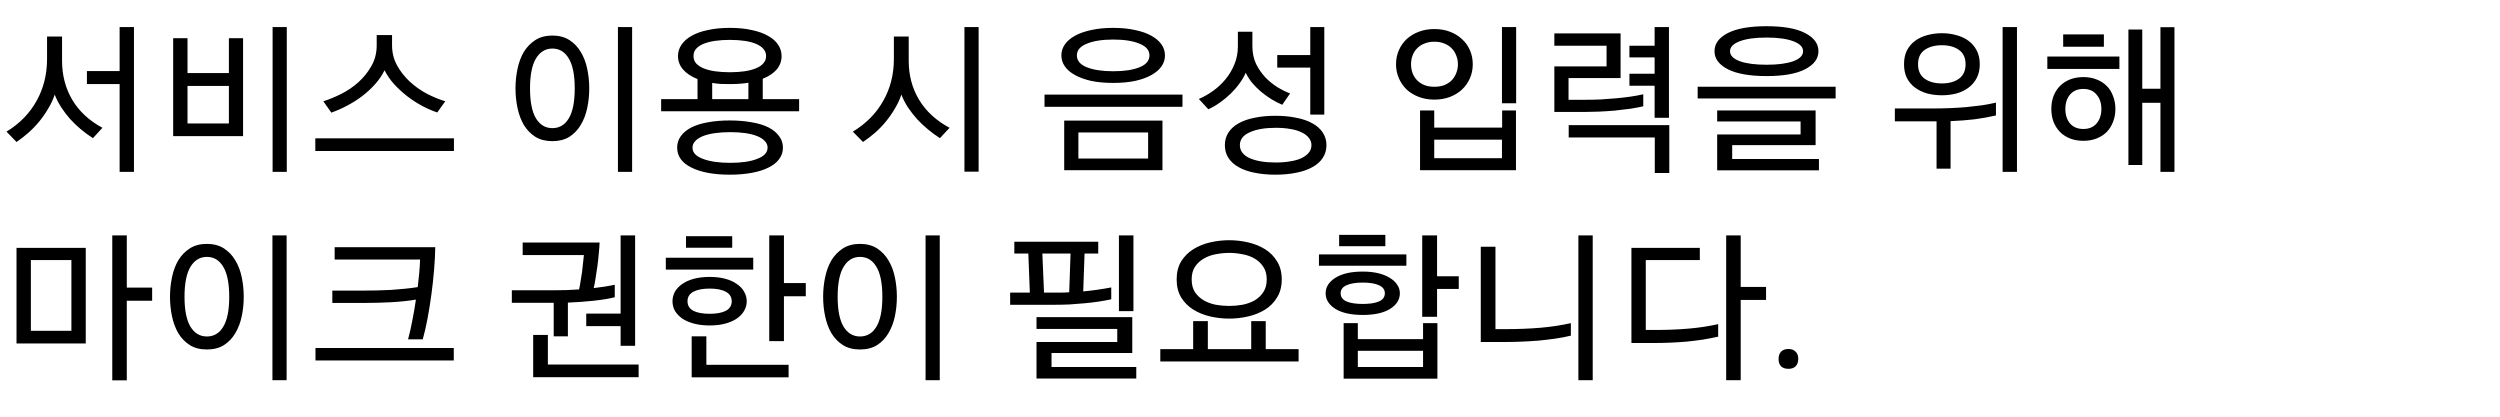<svg width="300" height="50" viewBox="0 0 300 50" fill="none" xmlns="http://www.w3.org/2000/svg">
<path d="M14.354 3.245H16.076V20.622H14.354V10.091H10.43V8.53H14.354V3.245ZM5.646 4.386H7.447V7.309C7.447 9.03 7.854 10.585 8.668 11.973C9.496 13.361 10.704 14.482 12.292 15.336L11.151 16.578C10.67 16.271 10.197 15.924 9.729 15.537C9.262 15.15 8.829 14.736 8.428 14.295C8.028 13.842 7.667 13.368 7.347 12.874C7.027 12.38 6.767 11.873 6.566 11.352C6.38 11.913 6.126 12.46 5.806 12.994C5.499 13.528 5.145 14.042 4.745 14.536C4.344 15.03 3.904 15.49 3.423 15.917C2.956 16.331 2.476 16.704 1.982 17.038L0.781 15.797C2.356 14.836 3.557 13.608 4.384 12.113C5.225 10.618 5.646 8.937 5.646 7.068V4.386ZM22.502 10.312V14.816H27.467V10.312H22.502ZM20.78 4.586H22.502V8.77H27.467V4.586H29.169V16.337H20.78V4.586ZM32.712 3.245H34.414V20.622H32.712V3.245ZM37.837 16.598H54.473V18.119H37.837V16.598ZM45.204 4.206H47.046V5.427C47.046 6.308 47.246 7.115 47.647 7.849C48.047 8.57 48.554 9.217 49.168 9.791C49.795 10.365 50.483 10.852 51.23 11.252C51.991 11.639 52.725 11.94 53.432 12.153L52.471 13.495C51.871 13.294 51.257 13.027 50.629 12.694C50.016 12.36 49.422 11.973 48.848 11.533C48.287 11.092 47.767 10.612 47.286 10.091C46.819 9.571 46.439 9.017 46.145 8.43C45.851 9.03 45.471 9.591 45.004 10.111C44.55 10.618 44.036 11.092 43.462 11.533C42.902 11.96 42.301 12.34 41.661 12.674C41.033 13.008 40.399 13.288 39.759 13.515L38.798 12.153C39.478 11.94 40.193 11.646 40.94 11.273C41.687 10.899 42.375 10.432 43.002 9.871C43.629 9.311 44.15 8.663 44.563 7.929C44.991 7.195 45.204 6.361 45.204 5.427V4.206ZM75.854 3.245V20.622H74.152V3.245H75.854ZM66.285 4.266C67.085 4.266 67.766 4.446 68.327 4.806C68.887 5.167 69.341 5.64 69.688 6.228C70.048 6.815 70.309 7.495 70.469 8.27C70.629 9.03 70.709 9.811 70.709 10.612C70.709 11.413 70.629 12.193 70.469 12.954C70.309 13.715 70.048 14.396 69.688 14.996C69.341 15.583 68.887 16.057 68.327 16.418C67.766 16.765 67.085 16.938 66.285 16.938C65.484 16.938 64.803 16.765 64.243 16.418C63.682 16.057 63.222 15.583 62.861 14.996C62.514 14.396 62.261 13.715 62.101 12.954C61.94 12.193 61.86 11.413 61.86 10.612C61.86 9.811 61.94 9.03 62.101 8.27C62.261 7.495 62.514 6.815 62.861 6.228C63.222 5.64 63.682 5.167 64.243 4.806C64.803 4.446 65.484 4.266 66.285 4.266ZM66.285 5.827C65.457 5.827 64.803 6.221 64.323 7.008C63.842 7.796 63.602 8.997 63.602 10.612C63.602 12.227 63.842 13.428 64.323 14.215C64.803 14.989 65.457 15.377 66.285 15.377C67.126 15.377 67.779 14.989 68.247 14.215C68.727 13.428 68.967 12.227 68.967 10.612C68.967 8.997 68.727 7.796 68.247 7.008C67.779 6.221 67.126 5.827 66.285 5.827ZM87.585 3.345C88.573 3.345 89.447 3.431 90.208 3.605C90.982 3.765 91.636 3.999 92.17 4.306C92.704 4.599 93.104 4.953 93.371 5.367C93.651 5.78 93.791 6.234 93.791 6.728C93.791 7.329 93.598 7.862 93.211 8.33C92.824 8.783 92.263 9.157 91.529 9.451V11.893H95.894V13.354H79.337V11.893H83.702V9.491C82.941 9.184 82.36 8.797 81.96 8.33C81.56 7.862 81.359 7.329 81.359 6.728C81.359 6.234 81.499 5.78 81.78 5.367C82.06 4.953 82.46 4.599 82.981 4.306C83.515 3.999 84.169 3.765 84.943 3.605C85.717 3.431 86.598 3.345 87.585 3.345ZM93.952 17.719C93.952 18.239 93.798 18.7 93.491 19.1C93.198 19.5 92.777 19.834 92.23 20.101C91.683 20.381 91.009 20.595 90.208 20.742C89.421 20.889 88.54 20.962 87.565 20.962C86.605 20.962 85.73 20.889 84.943 20.742C84.169 20.595 83.508 20.381 82.961 20.101C82.414 19.834 81.993 19.5 81.7 19.1C81.406 18.7 81.259 18.239 81.259 17.719C81.259 17.198 81.406 16.738 81.7 16.337C81.993 15.924 82.414 15.577 82.961 15.296C83.508 15.016 84.169 14.809 84.943 14.676C85.73 14.529 86.605 14.456 87.565 14.456C88.54 14.456 89.421 14.529 90.208 14.676C91.009 14.809 91.683 15.016 92.23 15.296C92.777 15.577 93.198 15.924 93.491 16.337C93.798 16.738 93.952 17.198 93.952 17.719ZM87.585 8.67C88.239 8.67 88.833 8.63 89.367 8.55C89.901 8.47 90.355 8.35 90.728 8.189C91.116 8.029 91.409 7.829 91.609 7.589C91.823 7.349 91.93 7.062 91.93 6.728C91.93 6.394 91.823 6.107 91.609 5.867C91.409 5.627 91.116 5.427 90.728 5.267C90.355 5.106 89.901 4.986 89.367 4.906C88.833 4.826 88.239 4.786 87.585 4.786C86.931 4.786 86.331 4.826 85.784 4.906C85.25 4.986 84.789 5.106 84.402 5.267C84.029 5.427 83.735 5.627 83.522 5.867C83.321 6.107 83.221 6.394 83.221 6.728C83.221 7.062 83.321 7.349 83.522 7.589C83.735 7.829 84.029 8.029 84.402 8.189C84.789 8.35 85.25 8.47 85.784 8.55C86.331 8.63 86.931 8.67 87.585 8.67ZM92.11 17.719C92.11 17.425 92.003 17.165 91.79 16.938C91.576 16.698 91.269 16.498 90.869 16.337C90.482 16.177 90.014 16.057 89.467 15.977C88.92 15.897 88.313 15.857 87.645 15.857C86.965 15.857 86.344 15.897 85.784 15.977C85.223 16.057 84.743 16.177 84.342 16.337C83.942 16.498 83.635 16.698 83.421 16.938C83.208 17.165 83.101 17.425 83.101 17.719C83.101 18.306 83.515 18.753 84.342 19.06C85.17 19.38 86.271 19.541 87.645 19.541C88.313 19.541 88.92 19.5 89.467 19.42C90.014 19.34 90.482 19.22 90.869 19.06C91.269 18.913 91.576 18.726 91.79 18.5C92.003 18.273 92.11 18.012 92.11 17.719ZM89.808 11.893V9.931C89.474 9.985 89.12 10.025 88.747 10.051C88.373 10.078 87.986 10.091 87.585 10.091C87.198 10.091 86.825 10.085 86.464 10.071C86.117 10.045 85.784 10.005 85.463 9.951V11.893H89.808ZM115.733 3.245H117.435V20.602H115.733V3.245ZM107.265 4.386H109.046V7.309C109.046 9.03 109.46 10.585 110.288 11.973C111.128 13.361 112.35 14.482 113.951 15.336L112.79 16.578C112.31 16.271 111.836 15.924 111.369 15.537C110.902 15.15 110.461 14.736 110.047 14.295C109.647 13.842 109.28 13.368 108.946 12.874C108.626 12.38 108.366 11.873 108.166 11.352C107.979 11.913 107.725 12.46 107.405 12.994C107.098 13.528 106.744 14.042 106.344 14.536C105.943 15.03 105.503 15.49 105.022 15.917C104.542 16.331 104.055 16.704 103.561 17.038L102.34 15.797C103.928 14.836 105.143 13.608 105.983 12.113C106.838 10.618 107.265 8.937 107.265 7.068V4.386ZM127.705 14.476H139.496V20.421H127.705V14.476ZM129.406 15.897V19.02H137.774V15.897H129.406ZM125.342 11.352H141.898V12.814H125.342V11.352ZM127.364 6.648C127.364 6.167 127.504 5.727 127.785 5.327C128.065 4.926 128.472 4.579 129.006 4.286C129.54 3.992 130.187 3.765 130.948 3.605C131.722 3.431 132.603 3.345 133.59 3.345C134.565 3.345 135.439 3.431 136.213 3.605C136.987 3.765 137.634 3.992 138.155 4.286C138.689 4.579 139.096 4.926 139.376 5.327C139.656 5.727 139.796 6.167 139.796 6.648C139.796 7.128 139.656 7.569 139.376 7.969C139.096 8.37 138.689 8.717 138.155 9.01C137.634 9.304 136.987 9.537 136.213 9.711C135.439 9.871 134.565 9.951 133.59 9.951C132.603 9.951 131.722 9.871 130.948 9.711C130.187 9.537 129.54 9.304 129.006 9.01C128.472 8.717 128.065 8.37 127.785 7.969C127.504 7.569 127.364 7.128 127.364 6.648ZM129.226 6.648C129.226 7.275 129.62 7.749 130.407 8.069C131.208 8.39 132.269 8.55 133.59 8.55C134.912 8.55 135.966 8.39 136.753 8.069C137.541 7.749 137.935 7.275 137.935 6.648C137.935 6.034 137.541 5.567 136.753 5.247C135.966 4.913 134.912 4.746 133.59 4.746C132.269 4.746 131.208 4.913 130.407 5.247C129.62 5.567 129.226 6.034 129.226 6.648ZM153.27 6.608H157.233V3.245H158.915V13.755H157.233V8.109H153.27V6.608ZM159.175 17.419C159.175 17.992 159.028 18.5 158.735 18.94C158.455 19.38 158.048 19.747 157.514 20.041C156.98 20.348 156.333 20.575 155.572 20.722C154.824 20.882 153.984 20.962 153.049 20.962C152.115 20.962 151.274 20.882 150.527 20.722C149.779 20.575 149.139 20.348 148.605 20.041C148.084 19.747 147.684 19.38 147.404 18.94C147.124 18.5 146.983 17.992 146.983 17.419C146.983 16.858 147.124 16.357 147.404 15.917C147.684 15.477 148.084 15.11 148.605 14.816C149.139 14.509 149.779 14.282 150.527 14.135C151.274 13.975 152.115 13.895 153.049 13.895C153.984 13.895 154.824 13.975 155.572 14.135C156.333 14.282 156.98 14.509 157.514 14.816C158.048 15.11 158.455 15.477 158.735 15.917C159.028 16.357 159.175 16.858 159.175 17.419ZM157.374 17.419C157.374 17.085 157.267 16.791 157.053 16.538C156.853 16.271 156.559 16.05 156.172 15.877C155.799 15.69 155.352 15.557 154.831 15.477C154.311 15.383 153.73 15.336 153.089 15.336C151.795 15.336 150.754 15.517 149.966 15.877C149.179 16.224 148.785 16.738 148.785 17.419C148.785 18.099 149.179 18.62 149.966 18.98C150.754 19.327 151.795 19.5 153.089 19.5C153.73 19.5 154.311 19.454 154.831 19.36C155.352 19.28 155.799 19.154 156.172 18.98C156.559 18.793 156.853 18.573 157.053 18.319C157.267 18.066 157.374 17.765 157.374 17.419ZM148.545 3.805H150.287V5.547C150.287 6.334 150.433 7.042 150.727 7.669C151.034 8.283 151.408 8.823 151.848 9.291C152.302 9.758 152.789 10.151 153.31 10.472C153.843 10.792 154.344 11.039 154.811 11.212L153.87 12.574C153.43 12.387 152.989 12.16 152.549 11.893C152.108 11.613 151.695 11.312 151.308 10.992C150.921 10.659 150.567 10.305 150.247 9.931C149.94 9.544 149.686 9.144 149.486 8.73C149.299 9.17 149.045 9.604 148.725 10.031C148.418 10.458 148.064 10.865 147.664 11.252C147.264 11.639 146.837 11.993 146.383 12.313C145.929 12.634 145.469 12.901 145.001 13.114L143.86 11.873C144.434 11.633 145.001 11.312 145.562 10.912C146.123 10.512 146.623 10.045 147.063 9.511C147.504 8.977 147.858 8.383 148.125 7.729C148.405 7.062 148.545 6.341 148.545 5.567V3.805ZM180.236 3.245H181.938V12.394H180.236V3.245ZM170.406 13.254H172.108V15.316H180.256V13.254H181.917V20.421H170.406V13.254ZM172.108 16.758V18.98H180.236V16.758H172.108ZM172.128 3.485C172.809 3.485 173.429 3.592 173.99 3.805C174.55 4.019 175.031 4.312 175.431 4.686C175.845 5.06 176.165 5.507 176.392 6.027C176.619 6.548 176.732 7.108 176.732 7.709C176.732 8.31 176.619 8.87 176.392 9.391C176.165 9.911 175.845 10.365 175.431 10.752C175.031 11.126 174.55 11.419 173.99 11.633C173.429 11.846 172.809 11.953 172.128 11.953C171.447 11.953 170.827 11.846 170.266 11.633C169.706 11.419 169.218 11.126 168.805 10.752C168.404 10.365 168.091 9.911 167.864 9.391C167.637 8.87 167.523 8.31 167.523 7.709C167.523 7.108 167.637 6.548 167.864 6.027C168.091 5.507 168.404 5.06 168.805 4.686C169.218 4.312 169.706 4.019 170.266 3.805C170.827 3.592 171.447 3.485 172.128 3.485ZM172.128 10.412C172.582 10.412 172.982 10.345 173.329 10.211C173.676 10.065 173.97 9.871 174.21 9.631C174.45 9.377 174.63 9.09 174.75 8.77C174.884 8.436 174.951 8.083 174.951 7.709C174.951 7.335 174.884 6.988 174.75 6.668C174.63 6.334 174.45 6.047 174.21 5.807C173.97 5.554 173.676 5.36 173.329 5.227C172.982 5.08 172.582 5.006 172.128 5.006C171.674 5.006 171.274 5.08 170.927 5.227C170.58 5.36 170.286 5.554 170.046 5.807C169.806 6.047 169.625 6.334 169.505 6.668C169.385 6.988 169.325 7.335 169.325 7.709C169.325 8.083 169.385 8.436 169.505 8.77C169.625 9.09 169.806 9.377 170.046 9.631C170.286 9.871 170.58 10.065 170.927 10.211C171.274 10.345 171.674 10.412 172.128 10.412ZM195.531 5.487H198.554V3.245H200.275V14.135H198.554V10.291H195.531V8.85H198.554V6.888H195.531V5.487ZM188.244 15.016H200.315V20.762H198.574V16.498H188.244V15.016ZM186.522 4.005H194.47V9.371H188.224V11.973H190.306C190.893 11.973 191.493 11.96 192.107 11.933C192.735 11.893 193.349 11.846 193.949 11.793C194.55 11.74 195.124 11.673 195.671 11.593C196.231 11.513 196.739 11.419 197.192 11.312V12.754C196.739 12.861 196.211 12.961 195.611 13.054C195.01 13.134 194.39 13.208 193.749 13.274C193.108 13.328 192.474 13.368 191.847 13.395C191.22 13.421 190.653 13.435 190.146 13.435H186.522V7.969H192.788V5.487H186.522V4.005ZM203.719 10.412H220.275V11.813H203.719V10.412ZM206.061 13.254H217.873V17.419H207.863V19.08H218.273V20.441H206.061V16.137H216.071V14.576H206.061V13.254ZM211.987 3.145C214.015 3.145 215.557 3.418 216.611 3.965C217.679 4.513 218.213 5.24 218.213 6.147C218.213 7.042 217.679 7.762 216.611 8.31C215.557 8.857 214.015 9.13 211.987 9.13C209.958 9.13 208.41 8.857 207.342 8.31C206.275 7.762 205.741 7.042 205.741 6.147C205.741 5.24 206.275 4.513 207.342 3.965C208.41 3.418 209.958 3.145 211.987 3.145ZM211.987 7.769C213.335 7.769 214.403 7.629 215.19 7.349C215.977 7.055 216.371 6.655 216.371 6.147C216.371 5.64 215.977 5.24 215.19 4.946C214.403 4.653 213.335 4.506 211.987 4.506C210.639 4.506 209.571 4.653 208.784 4.946C207.996 5.24 207.603 5.64 207.603 6.147C207.603 6.655 207.996 7.055 208.784 7.349C209.571 7.629 210.639 7.769 211.987 7.769ZM233.027 3.985C233.655 3.985 234.242 4.065 234.789 4.226C235.35 4.372 235.83 4.599 236.23 4.906C236.644 5.213 236.971 5.6 237.211 6.067C237.452 6.535 237.572 7.082 237.572 7.709C237.572 8.336 237.452 8.883 237.211 9.351C236.971 9.818 236.644 10.205 236.23 10.512C235.83 10.819 235.35 11.052 234.789 11.212C234.242 11.359 233.655 11.433 233.027 11.433C232.4 11.433 231.806 11.359 231.246 11.212C230.698 11.052 230.218 10.819 229.804 10.512C229.39 10.205 229.063 9.818 228.823 9.351C228.596 8.883 228.483 8.336 228.483 7.709C228.483 7.082 228.596 6.535 228.823 6.067C229.063 5.6 229.39 5.213 229.804 4.906C230.218 4.599 230.698 4.372 231.246 4.226C231.806 4.065 232.4 3.985 233.027 3.985ZM240.314 3.245H242.036V20.622H240.314V3.245ZM227.382 13.014H232.207C232.767 13.014 233.368 13.001 234.008 12.974C234.662 12.947 235.31 12.907 235.95 12.854C236.604 12.787 237.238 12.714 237.852 12.634C238.466 12.54 239.02 12.434 239.514 12.313V13.855C238.713 14.042 237.859 14.195 236.951 14.315C236.044 14.422 235.083 14.496 234.068 14.536V20.241H232.387V14.556H227.382V13.014ZM233.027 10.011C233.868 10.011 234.549 9.824 235.069 9.451C235.603 9.064 235.87 8.483 235.87 7.709C235.87 6.935 235.603 6.361 235.069 5.987C234.549 5.614 233.868 5.427 233.027 5.427C232.187 5.427 231.499 5.614 230.965 5.987C230.431 6.361 230.165 6.935 230.165 7.709C230.165 8.483 230.431 9.064 230.965 9.451C231.499 9.824 232.187 10.011 233.027 10.011ZM255.409 3.545H257.071V10.652H259.253V3.265H260.935V20.622H259.253V12.334H257.071V19.801H255.409V3.545ZM254.328 6.788V8.27H245.68V6.788H254.328ZM252.466 4.125V5.607H247.582V4.125H252.466ZM246.16 13.074C246.16 12.514 246.247 12 246.42 11.533C246.607 11.052 246.868 10.645 247.201 10.312C247.535 9.978 247.935 9.718 248.402 9.531C248.883 9.344 249.417 9.25 250.004 9.25C250.591 9.25 251.118 9.344 251.585 9.531C252.066 9.718 252.473 9.978 252.807 10.312C253.14 10.645 253.394 11.052 253.567 11.533C253.754 12 253.848 12.514 253.848 13.074C253.848 13.635 253.754 14.149 253.567 14.616C253.394 15.083 253.14 15.49 252.807 15.837C252.473 16.171 252.066 16.431 251.585 16.618C251.118 16.805 250.591 16.898 250.004 16.898C249.417 16.898 248.883 16.805 248.402 16.618C247.935 16.431 247.535 16.171 247.201 15.837C246.868 15.49 246.607 15.083 246.42 14.616C246.247 14.149 246.16 13.635 246.16 13.074ZM247.842 13.074C247.842 13.782 248.029 14.362 248.402 14.816C248.789 15.256 249.323 15.477 250.004 15.477C250.685 15.477 251.212 15.256 251.585 14.816C251.972 14.362 252.166 13.782 252.166 13.074C252.166 12.367 251.972 11.793 251.585 11.352C251.212 10.899 250.685 10.672 250.004 10.672C249.323 10.672 248.789 10.899 248.402 11.352C248.029 11.793 247.842 12.367 247.842 13.074ZM1.982 29.746H10.29V41.217H1.982V29.746ZM3.704 31.207V39.696H8.568V31.207H3.704ZM13.473 28.245H15.215V34.511H18.258V36.092H15.215V45.642H13.473V28.245ZM34.394 28.245V45.622H32.692V28.245H34.394ZM24.824 29.266C25.625 29.266 26.306 29.446 26.866 29.806C27.427 30.166 27.881 30.64 28.227 31.227C28.588 31.815 28.848 32.495 29.008 33.27C29.169 34.03 29.248 34.811 29.248 35.612C29.248 36.413 29.169 37.193 29.008 37.954C28.848 38.715 28.588 39.395 28.227 39.996C27.881 40.583 27.427 41.057 26.866 41.417C26.306 41.764 25.625 41.938 24.824 41.938C24.023 41.938 23.343 41.764 22.782 41.417C22.222 41.057 21.761 40.583 21.401 39.996C21.054 39.395 20.8 38.715 20.64 37.954C20.48 37.193 20.4 36.413 20.4 35.612C20.4 34.811 20.48 34.03 20.64 33.27C20.8 32.495 21.054 31.815 21.401 31.227C21.761 30.64 22.222 30.166 22.782 29.806C23.343 29.446 24.023 29.266 24.824 29.266ZM24.824 30.827C23.997 30.827 23.343 31.221 22.862 32.008C22.382 32.796 22.142 33.997 22.142 35.612C22.142 37.227 22.382 38.428 22.862 39.215C23.343 39.989 23.997 40.377 24.824 40.377C25.665 40.377 26.319 39.989 26.786 39.215C27.267 38.428 27.507 37.227 27.507 35.612C27.507 33.997 27.267 32.796 26.786 32.008C26.319 31.221 25.665 30.827 24.824 30.827ZM40.159 29.666H52.231C52.218 30.494 52.171 31.394 52.091 32.369C52.011 33.343 51.904 34.324 51.77 35.312C51.637 36.299 51.484 37.26 51.31 38.194C51.137 39.129 50.943 39.969 50.73 40.717H48.968C49.168 39.983 49.342 39.215 49.488 38.415C49.648 37.614 49.789 36.793 49.909 35.952C49.442 36.032 48.948 36.099 48.427 36.152C47.907 36.206 47.373 36.246 46.826 36.273C46.292 36.299 45.758 36.319 45.224 36.333C44.69 36.346 44.183 36.352 43.703 36.352H39.879V34.871H43.743C44.21 34.871 44.71 34.864 45.244 34.851C45.791 34.838 46.345 34.818 46.906 34.791C47.466 34.751 48.02 34.704 48.567 34.651C49.128 34.597 49.648 34.531 50.129 34.451C50.196 33.863 50.256 33.296 50.309 32.749C50.362 32.188 50.396 31.655 50.409 31.148H40.159V29.666ZM37.857 41.758H54.453V43.259H37.857V41.758ZM61.42 34.831H66.585C67.025 34.831 67.493 34.824 67.986 34.811C68.48 34.784 68.981 34.758 69.488 34.731C69.555 34.451 69.615 34.124 69.668 33.75C69.735 33.376 69.795 33.003 69.848 32.629C69.901 32.242 69.942 31.875 69.968 31.528C70.008 31.168 70.042 30.86 70.068 30.607H62.721V29.105H71.95C71.937 29.506 71.903 29.953 71.85 30.447C71.81 30.941 71.757 31.434 71.69 31.928C71.623 32.422 71.55 32.903 71.47 33.37C71.403 33.823 71.33 34.224 71.249 34.571C71.717 34.517 72.157 34.457 72.571 34.391C72.998 34.324 73.398 34.251 73.772 34.17V35.672C73.065 35.845 72.21 35.986 71.21 36.092C70.222 36.199 69.201 36.273 68.147 36.312V40.356H66.445V36.333H61.42V34.831ZM74.473 28.245H76.214V41.498H74.473V39.135H70.349V37.634H74.473V28.245ZM63.982 40.196H65.744V43.74H76.635V45.261H63.982V40.196ZM79.898 30.927H90.388V32.349H79.898V30.927ZM82.32 28.345H87.866V29.726H82.32V28.345ZM92.31 28.245H94.072V33.97H96.694V35.552H94.072V40.937H92.31V28.245ZM83.001 40.356H84.763V43.78H94.632V45.281H83.001V40.356ZM80.699 36.152C80.699 35.739 80.799 35.352 80.999 34.991C81.213 34.631 81.506 34.324 81.88 34.07C82.267 33.803 82.734 33.596 83.281 33.45C83.842 33.303 84.469 33.23 85.163 33.23C85.857 33.23 86.478 33.303 87.025 33.45C87.572 33.596 88.033 33.803 88.406 34.07C88.793 34.324 89.087 34.631 89.287 34.991C89.501 35.352 89.607 35.739 89.607 36.152C89.607 36.566 89.501 36.953 89.287 37.313C89.087 37.66 88.793 37.967 88.406 38.234C88.033 38.488 87.572 38.688 87.025 38.835C86.478 38.982 85.857 39.055 85.163 39.055C84.469 39.055 83.842 38.982 83.281 38.835C82.734 38.688 82.267 38.488 81.88 38.234C81.506 37.967 81.213 37.66 80.999 37.313C80.799 36.953 80.699 36.566 80.699 36.152ZM82.501 36.152C82.501 36.66 82.734 37.04 83.201 37.294C83.668 37.534 84.322 37.654 85.163 37.654C85.991 37.654 86.638 37.534 87.105 37.294C87.572 37.04 87.806 36.66 87.806 36.152C87.806 35.645 87.572 35.265 87.105 35.011C86.638 34.758 85.991 34.631 85.163 34.631C84.322 34.631 83.668 34.758 83.201 35.011C82.734 35.265 82.501 35.645 82.501 36.152ZM112.77 28.245V45.622H111.068V28.245H112.77ZM103.201 29.266C104.001 29.266 104.682 29.446 105.243 29.806C105.803 30.166 106.257 30.64 106.604 31.227C106.964 31.815 107.225 32.495 107.385 33.27C107.545 34.03 107.625 34.811 107.625 35.612C107.625 36.413 107.545 37.193 107.385 37.954C107.225 38.715 106.964 39.395 106.604 39.996C106.257 40.583 105.803 41.057 105.243 41.417C104.682 41.764 104.001 41.938 103.201 41.938C102.4 41.938 101.719 41.764 101.159 41.417C100.598 41.057 100.138 40.583 99.777 39.996C99.43 39.395 99.177 38.715 99.017 37.954C98.856 37.193 98.776 36.413 98.776 35.612C98.776 34.811 98.856 34.03 99.017 33.27C99.177 32.495 99.43 31.815 99.777 31.227C100.138 30.64 100.598 30.166 101.159 29.806C101.719 29.446 102.4 29.266 103.201 29.266ZM103.201 30.827C102.373 30.827 101.719 31.221 101.239 32.008C100.758 32.796 100.518 33.997 100.518 35.612C100.518 37.227 100.758 38.428 101.239 39.215C101.719 39.989 102.373 40.377 103.201 40.377C104.042 40.377 104.695 39.989 105.163 39.215C105.643 38.428 105.883 37.227 105.883 35.612C105.883 33.997 105.643 32.796 105.163 32.008C104.695 31.221 104.042 30.827 103.201 30.827ZM121.218 35.111H123.581L123.4 30.427H121.719V29.005H131.789V30.427H130.147L129.987 34.971C130.547 34.918 131.108 34.851 131.668 34.771C132.229 34.691 132.79 34.597 133.35 34.491V35.912C132.883 36.019 132.376 36.112 131.829 36.192C131.295 36.273 130.734 36.339 130.147 36.393C129.56 36.446 128.966 36.493 128.365 36.533C127.765 36.559 127.177 36.573 126.604 36.573H121.218V35.111ZM124.381 38.054H135.873V42.358H126.183V44.04H136.353V45.421H124.381V41.037H134.071V39.476H124.381V38.054ZM134.271 28.245H136.013V37.334H134.271V28.245ZM125.082 30.427L125.282 35.111H126.543C126.837 35.111 127.124 35.111 127.404 35.111C127.698 35.111 127.998 35.098 128.305 35.071L128.465 30.427H125.082ZM139.236 41.898H143.18V38.535H144.941V41.898H150.146V38.535H151.888V41.898H155.832V43.379H139.236V41.898ZM153.81 33.53C153.81 34.371 153.623 35.091 153.25 35.692C152.889 36.292 152.409 36.78 151.808 37.153C151.208 37.527 150.527 37.801 149.766 37.974C149.019 38.148 148.265 38.234 147.504 38.234C146.743 38.234 145.982 38.148 145.222 37.974C144.474 37.801 143.8 37.527 143.2 37.153C142.599 36.78 142.112 36.292 141.738 35.692C141.378 35.091 141.198 34.371 141.198 33.53C141.198 32.689 141.378 31.968 141.738 31.368C142.112 30.767 142.599 30.28 143.2 29.906C143.8 29.533 144.474 29.259 145.222 29.085C145.982 28.912 146.743 28.825 147.504 28.825C148.265 28.825 149.019 28.912 149.766 29.085C150.527 29.259 151.208 29.533 151.808 29.906C152.409 30.28 152.889 30.767 153.25 31.368C153.623 31.968 153.81 32.689 153.81 33.53ZM152.008 33.53C152.008 32.916 151.868 32.409 151.588 32.008C151.321 31.595 150.974 31.268 150.547 31.027C150.12 30.774 149.633 30.6 149.085 30.507C148.552 30.4 148.024 30.347 147.504 30.347C146.983 30.347 146.45 30.4 145.902 30.507C145.368 30.6 144.888 30.774 144.461 31.027C144.034 31.268 143.68 31.595 143.4 32.008C143.133 32.409 143 32.916 143 33.53C143 34.144 143.133 34.658 143.4 35.071C143.68 35.472 144.034 35.799 144.461 36.052C144.888 36.292 145.368 36.466 145.902 36.573C146.45 36.666 146.983 36.713 147.504 36.713C148.024 36.713 148.552 36.666 149.085 36.573C149.633 36.466 150.12 36.292 150.547 36.052C150.974 35.799 151.321 35.472 151.588 35.071C151.868 34.658 152.008 34.144 152.008 33.53ZM158.274 30.527H168.765V31.888H158.274V30.527ZM160.697 28.185H166.242V29.546H160.697V28.185ZM170.667 28.245H172.448V33.149H175.051V34.671H172.448V38.014H170.667V28.245ZM161.237 38.775H162.939V40.697H170.767V38.775H172.488V45.441H161.237V38.775ZM162.939 42.098V44.04H170.767V42.098H162.939ZM159.075 35.191C159.075 34.444 159.469 33.823 160.256 33.33C161.044 32.836 162.138 32.589 163.54 32.589C164.234 32.589 164.854 32.656 165.401 32.789C165.949 32.922 166.409 33.109 166.783 33.35C167.17 33.577 167.463 33.85 167.664 34.17C167.877 34.477 167.984 34.818 167.984 35.191C167.984 35.952 167.59 36.579 166.803 37.073C166.015 37.554 164.928 37.794 163.54 37.794C162.138 37.794 161.044 37.554 160.256 37.073C159.469 36.579 159.075 35.952 159.075 35.191ZM160.877 35.191C160.877 35.632 161.111 35.959 161.578 36.172C162.045 36.373 162.699 36.473 163.54 36.473C164.367 36.473 165.014 36.373 165.481 36.172C165.949 35.959 166.182 35.632 166.182 35.191C166.182 34.764 165.949 34.444 165.481 34.23C165.014 34.017 164.367 33.91 163.54 33.91C162.699 33.91 162.045 34.017 161.578 34.23C161.111 34.444 160.877 34.764 160.877 35.191ZM189.405 28.245H191.126V45.622H189.405V28.245ZM179.455 29.606V39.496H180.716C182.118 39.496 183.486 39.442 184.82 39.335C186.168 39.215 187.396 39.029 188.504 38.775V40.276C187.917 40.423 187.289 40.543 186.622 40.637C185.955 40.73 185.281 40.81 184.6 40.877C183.919 40.93 183.252 40.97 182.598 40.997C181.944 41.024 181.337 41.037 180.776 41.037H177.693V29.606H179.455ZM203.979 29.746V31.207H197.493V39.596H198.634C200.049 39.596 201.376 39.542 202.618 39.435C203.872 39.329 205.06 39.149 206.181 38.895V40.397C205.594 40.53 204.973 40.65 204.319 40.757C203.679 40.85 203.031 40.93 202.377 40.997C201.737 41.05 201.103 41.09 200.476 41.117C199.862 41.144 199.274 41.157 198.714 41.157H195.771V29.746H203.979ZM207.142 28.245H208.884V34.431H211.927V35.992H208.884V45.622H207.142V28.245ZM213.428 43.079C213.428 42.705 213.528 42.412 213.729 42.198C213.942 41.985 214.236 41.878 214.609 41.878C214.983 41.878 215.27 41.985 215.47 42.198C215.684 42.398 215.791 42.685 215.791 43.059C215.791 43.446 215.684 43.746 215.47 43.96C215.27 44.16 214.983 44.26 214.609 44.26C214.236 44.26 213.942 44.16 213.729 43.96C213.528 43.746 213.428 43.453 213.428 43.079Z" fill="black"/>
</svg>
